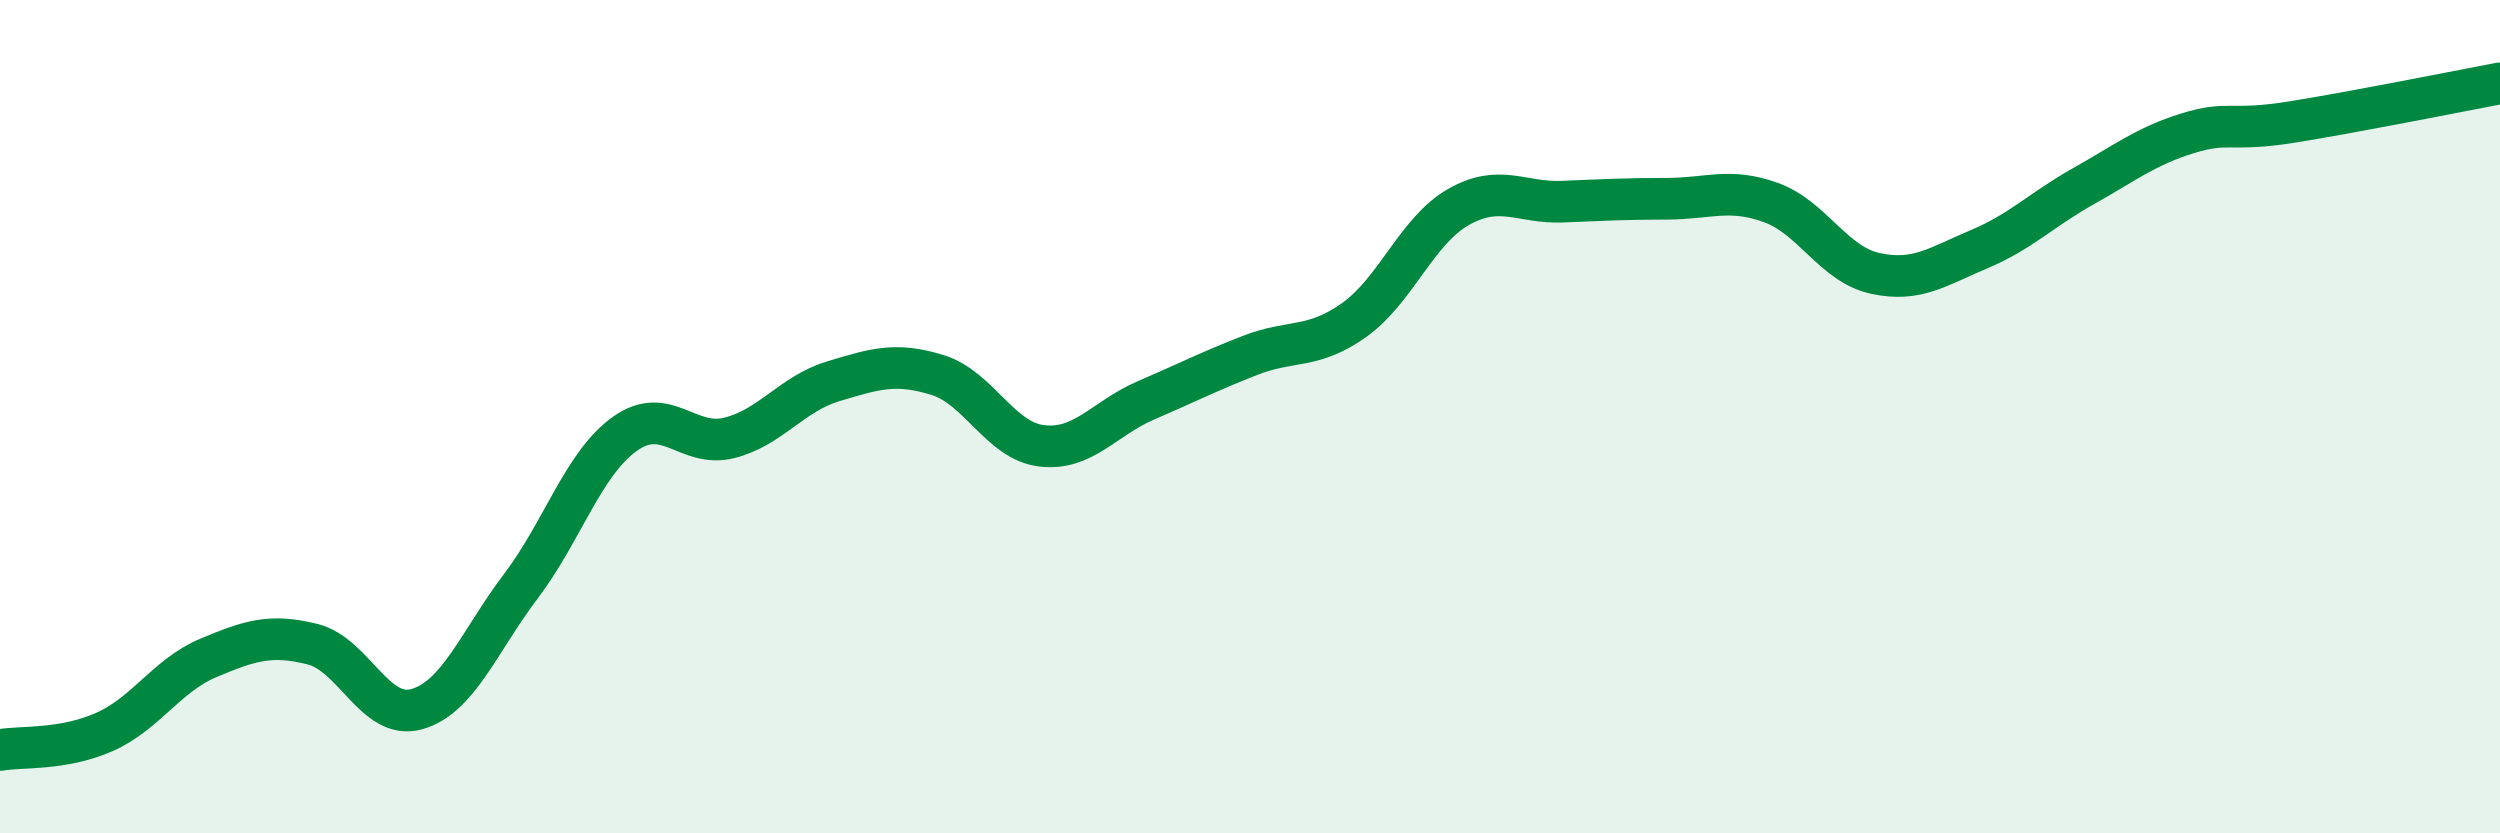 
    <svg width="60" height="20" viewBox="0 0 60 20" xmlns="http://www.w3.org/2000/svg">
      <path
        d="M 0,18 C 0.5,17.91 1.5,18.01 2.5,17.57 C 3.5,17.13 4,16.21 5,15.79 C 6,15.37 6.5,15.21 7.5,15.46 C 8.5,15.71 9,17.3 10,17.02 C 11,16.74 11.5,15.39 12.5,14.07 C 13.5,12.75 14,11.12 15,10.41 C 16,9.7 16.5,10.76 17.5,10.51 C 18.5,10.26 19,9.45 20,9.15 C 21,8.85 21.5,8.69 22.5,9 C 23.5,9.31 24,10.58 25,10.7 C 26,10.82 26.5,10.04 27.5,9.61 C 28.5,9.18 29,8.92 30,8.53 C 31,8.14 31.5,8.39 32.5,7.68 C 33.5,6.97 34,5.54 35,4.97 C 36,4.4 36.5,4.88 37.5,4.84 C 38.5,4.8 39,4.77 40,4.77 C 41,4.77 41.5,4.5 42.5,4.86 C 43.5,5.22 44,6.34 45,6.56 C 46,6.78 46.5,6.4 47.5,5.98 C 48.5,5.56 49,5.03 50,4.47 C 51,3.91 51.5,3.51 52.5,3.2 C 53.5,2.89 53.5,3.17 55,2.93 C 56.5,2.69 59,2.19 60,2L60 20L0 20Z"
        fill="#008740"
        opacity="0.1"
        stroke-linecap="round"
        stroke-linejoin="round"
      />
      <path
        d="M 0,18 C 0.5,17.91 1.5,18.01 2.5,17.57 C 3.5,17.13 4,16.21 5,15.79 C 6,15.37 6.5,15.21 7.5,15.46 C 8.5,15.71 9,17.3 10,17.02 C 11,16.74 11.5,15.39 12.5,14.07 C 13.5,12.75 14,11.12 15,10.41 C 16,9.7 16.5,10.76 17.5,10.51 C 18.5,10.26 19,9.45 20,9.15 C 21,8.85 21.5,8.69 22.5,9 C 23.5,9.31 24,10.58 25,10.7 C 26,10.82 26.5,10.04 27.5,9.61 C 28.5,9.18 29,8.92 30,8.53 C 31,8.14 31.5,8.39 32.5,7.68 C 33.5,6.97 34,5.54 35,4.97 C 36,4.4 36.5,4.88 37.5,4.84 C 38.5,4.8 39,4.77 40,4.77 C 41,4.77 41.5,4.5 42.5,4.86 C 43.5,5.22 44,6.34 45,6.56 C 46,6.78 46.5,6.4 47.5,5.98 C 48.5,5.56 49,5.03 50,4.47 C 51,3.91 51.5,3.51 52.5,3.2 C 53.5,2.89 53.5,3.17 55,2.93 C 56.5,2.69 59,2.19 60,2"
        stroke="#008740"
        stroke-width="1"
        fill="none"
        stroke-linecap="round"
        stroke-linejoin="round"
      />
    </svg>
  